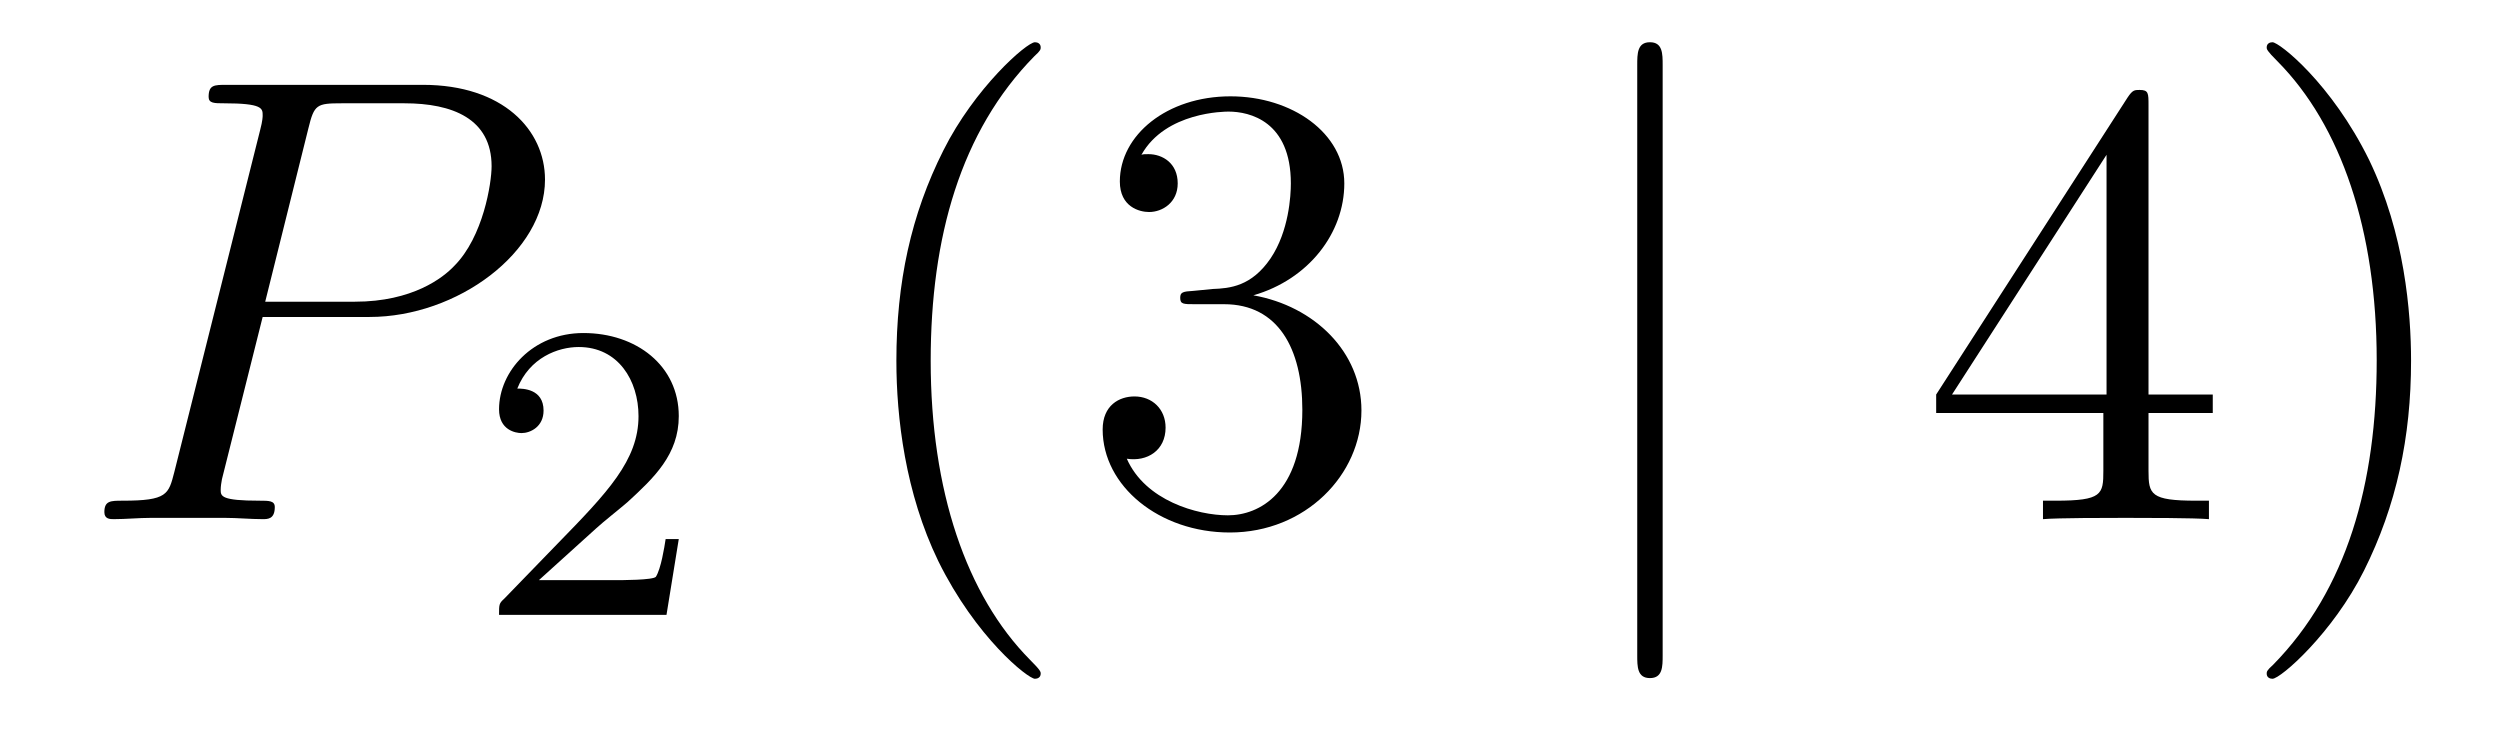 <?xml version='1.0'?>
<!-- This file was generated by dvisvgm 1.14.1 -->
<svg height='14pt' version='1.1' viewBox='0 -14 47 14' width='47pt' xmlns='http://www.w3.org/2000/svg' xmlns:xlink='http://www.w3.org/1999/xlink'>
<g id='page1'>
<g transform='matrix(1 0 0 1 -127 650)'>
<path d='M131.938 -658.041H133.947C135.596 -658.041 137.246 -659.261 137.246 -660.623C137.246 -661.556 136.457 -662.405 134.951 -662.405H131.257C131.03 -662.405 130.922 -662.405 130.922 -662.178C130.922 -662.058 131.03 -662.058 131.209 -662.058C131.938 -662.058 131.938 -661.962 131.938 -661.831C131.938 -661.807 131.938 -661.735 131.891 -661.556L130.277 -655.125C130.169 -654.706 130.145 -654.587 129.308 -654.587C129.081 -654.587 128.962 -654.587 128.962 -654.372C128.962 -654.24 129.069 -654.24 129.141 -654.24C129.368 -654.24 129.608 -654.264 129.834 -654.264H131.233C131.46 -654.264 131.711 -654.24 131.938 -654.24C132.034 -654.24 132.166 -654.24 132.166 -654.467C132.166 -654.587 132.058 -654.587 131.879 -654.587C131.161 -654.587 131.149 -654.67 131.149 -654.79C131.149 -654.85 131.161 -654.933 131.173 -654.993L131.938 -658.041ZM132.799 -661.592C132.907 -662.034 132.954 -662.058 133.421 -662.058H134.604C135.501 -662.058 136.242 -661.771 136.242 -660.874C136.242 -660.564 136.087 -659.547 135.537 -658.998C135.333 -658.782 134.76 -658.328 133.672 -658.328H131.986L132.799 -661.592Z' fill-rule='evenodd'/>
<path d='M138.207 -654.066C138.335 -654.185 138.669 -654.448 138.797 -654.56C139.291 -655.014 139.761 -655.452 139.761 -656.177C139.761 -657.125 138.964 -657.739 137.968 -657.739C137.012 -657.739 136.382 -657.014 136.382 -656.305C136.382 -655.914 136.693 -655.858 136.805 -655.858C136.972 -655.858 137.219 -655.978 137.219 -656.281C137.219 -656.695 136.821 -656.695 136.725 -656.695C136.956 -657.277 137.49 -657.476 137.88 -657.476C138.622 -657.476 139.004 -656.847 139.004 -656.177C139.004 -655.348 138.422 -654.743 137.482 -653.779L136.478 -652.743C136.382 -652.655 136.382 -652.639 136.382 -652.44H139.53L139.761 -653.866H139.514C139.49 -653.707 139.426 -653.308 139.331 -653.157C139.283 -653.093 138.677 -653.093 138.55 -653.093H137.131L138.207 -654.066Z' fill-rule='evenodd'/>
<path d='M146.565 -651.335C146.565 -651.371 146.565 -651.395 146.362 -651.598C145.167 -652.806 144.497 -654.778 144.497 -657.217C144.497 -659.536 145.059 -661.532 146.446 -662.943C146.565 -663.05 146.565 -663.074 146.565 -663.11C146.565 -663.182 146.505 -663.206 146.457 -663.206C146.302 -663.206 145.322 -662.345 144.736 -661.173C144.127 -659.966 143.852 -658.687 143.852 -657.217C143.852 -656.152 144.019 -654.73 144.64 -653.451C145.346 -652.017 146.326 -651.239 146.457 -651.239C146.505 -651.239 146.565 -651.263 146.565 -651.335ZM149.44 -658.532C149.236 -658.52 149.188 -658.507 149.188 -658.4C149.188 -658.281 149.248 -658.281 149.463 -658.281H150.013C151.029 -658.281 151.484 -657.444 151.484 -656.296C151.484 -654.73 150.671 -654.312 150.085 -654.312C149.511 -654.312 148.531 -654.587 148.184 -655.376C148.567 -655.316 148.913 -655.531 148.913 -655.961C148.913 -656.308 148.662 -656.547 148.328 -656.547C148.041 -656.547 147.73 -656.38 147.73 -655.926C147.73 -654.862 148.794 -653.989 150.121 -653.989C151.543 -653.989 152.595 -655.077 152.595 -656.284C152.595 -657.384 151.711 -658.245 150.563 -658.448C151.603 -658.747 152.273 -659.619 152.273 -660.552C152.273 -661.496 151.292 -662.189 150.133 -662.189C148.937 -662.189 148.053 -661.46 148.053 -660.588C148.053 -660.109 148.423 -660.014 148.603 -660.014C148.854 -660.014 149.141 -660.193 149.141 -660.552C149.141 -660.934 148.854 -661.102 148.591 -661.102C148.519 -661.102 148.495 -661.102 148.459 -661.09C148.913 -661.902 150.037 -661.902 150.097 -661.902C150.492 -661.902 151.268 -661.723 151.268 -660.552C151.268 -660.325 151.233 -659.655 150.886 -659.141C150.527 -658.615 150.121 -658.579 149.798 -658.567L149.44 -658.532Z' fill-rule='evenodd'/>
<path d='M158.258 -662.775C158.258 -662.99 158.258 -663.206 158.019 -663.206C157.78 -663.206 157.78 -662.99 157.78 -662.775V-651.682C157.78 -651.467 157.78 -651.252 158.019 -651.252C158.258 -651.252 158.258 -651.467 158.258 -651.682V-662.775Z' fill-rule='evenodd'/>
<path d='M167.392 -662.022C167.392 -662.249 167.392 -662.309 167.225 -662.309C167.129 -662.309 167.093 -662.309 166.998 -662.166L163.4 -656.583V-656.236H166.543V-655.148C166.543 -654.706 166.52 -654.587 165.647 -654.587H165.408V-654.24C165.683 -654.264 166.627 -654.264 166.962 -654.264C167.297 -654.264 168.253 -654.264 168.528 -654.24V-654.587H168.289C167.428 -654.587 167.392 -654.706 167.392 -655.148V-656.236H168.6V-656.583H167.392V-662.022ZM166.603 -661.09V-656.583H163.698L166.603 -661.09ZM172.328 -657.217C172.328 -658.125 172.208 -659.607 171.539 -660.994C170.834 -662.428 169.853 -663.206 169.722 -663.206C169.674 -663.206 169.614 -663.182 169.614 -663.11C169.614 -663.074 169.614 -663.05 169.817 -662.847C171.013 -661.64 171.682 -659.667 171.682 -657.228C171.682 -654.909 171.121 -652.913 169.734 -651.502C169.614 -651.395 169.614 -651.371 169.614 -651.335C169.614 -651.263 169.674 -651.239 169.722 -651.239C169.877 -651.239 170.857 -652.1 171.443 -653.272C172.053 -654.491 172.328 -655.782 172.328 -657.217Z' fill-rule='evenodd'/>
</g>
</g>
</svg>
